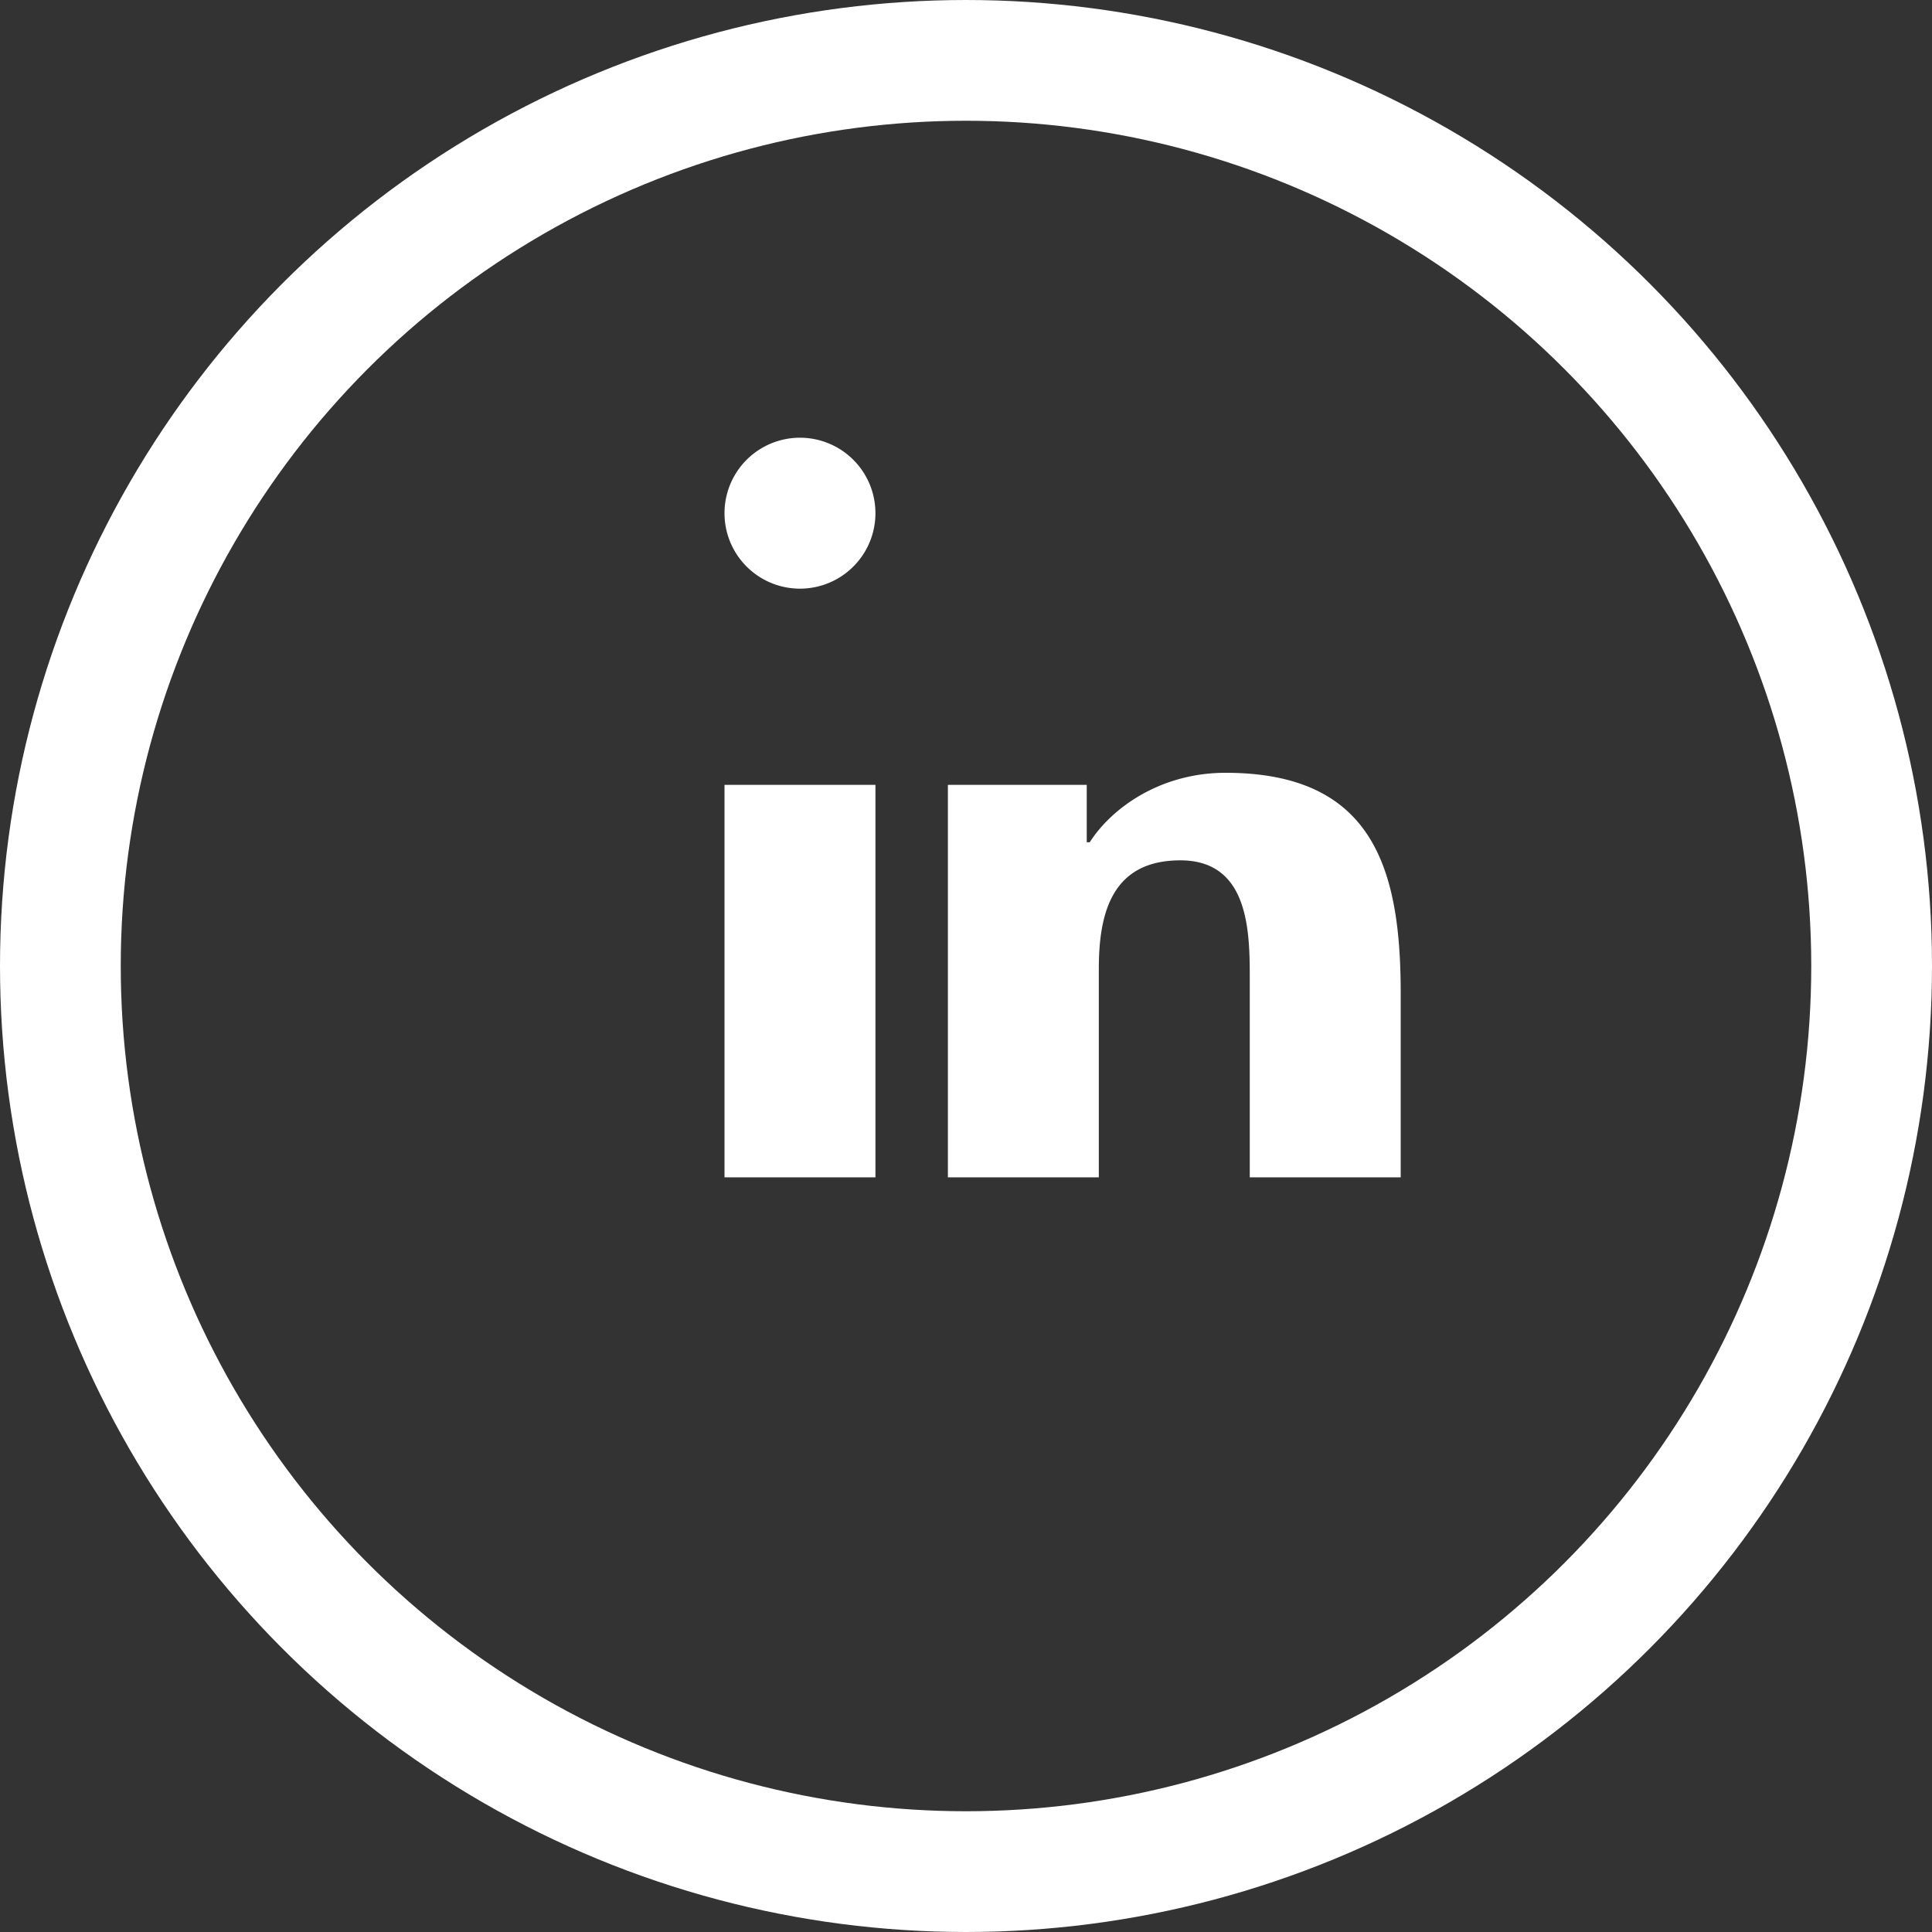 <svg xmlns="http://www.w3.org/2000/svg" width="64" height="64" viewBox="0 0 64 64">
  <rect x="0" y="0" width="64" height="64" fill="#333333" stroke="none"/>
  <circle cx="32" cy="32" r="30" fill="none" stroke="white" stroke-width="4"></circle>
  <path fill="white" d="M24 26h5v13h-5V26zm2.5-6.5a2.5 2.5 0 1 1 0-5 2.5 2.5 0 0 1 0 5zM31 26h5v1.9h.1c.7-1.1 2.3-2.3 4.5-2.3 4.9 0 5.8 3.2 5.8 7.3V39h-5v-6.7c0-1.6-.1-3.8-2.3-3.8-2.3 0-2.7 1.8-2.7 3.6V39h-5V26z"></path>
</svg>
